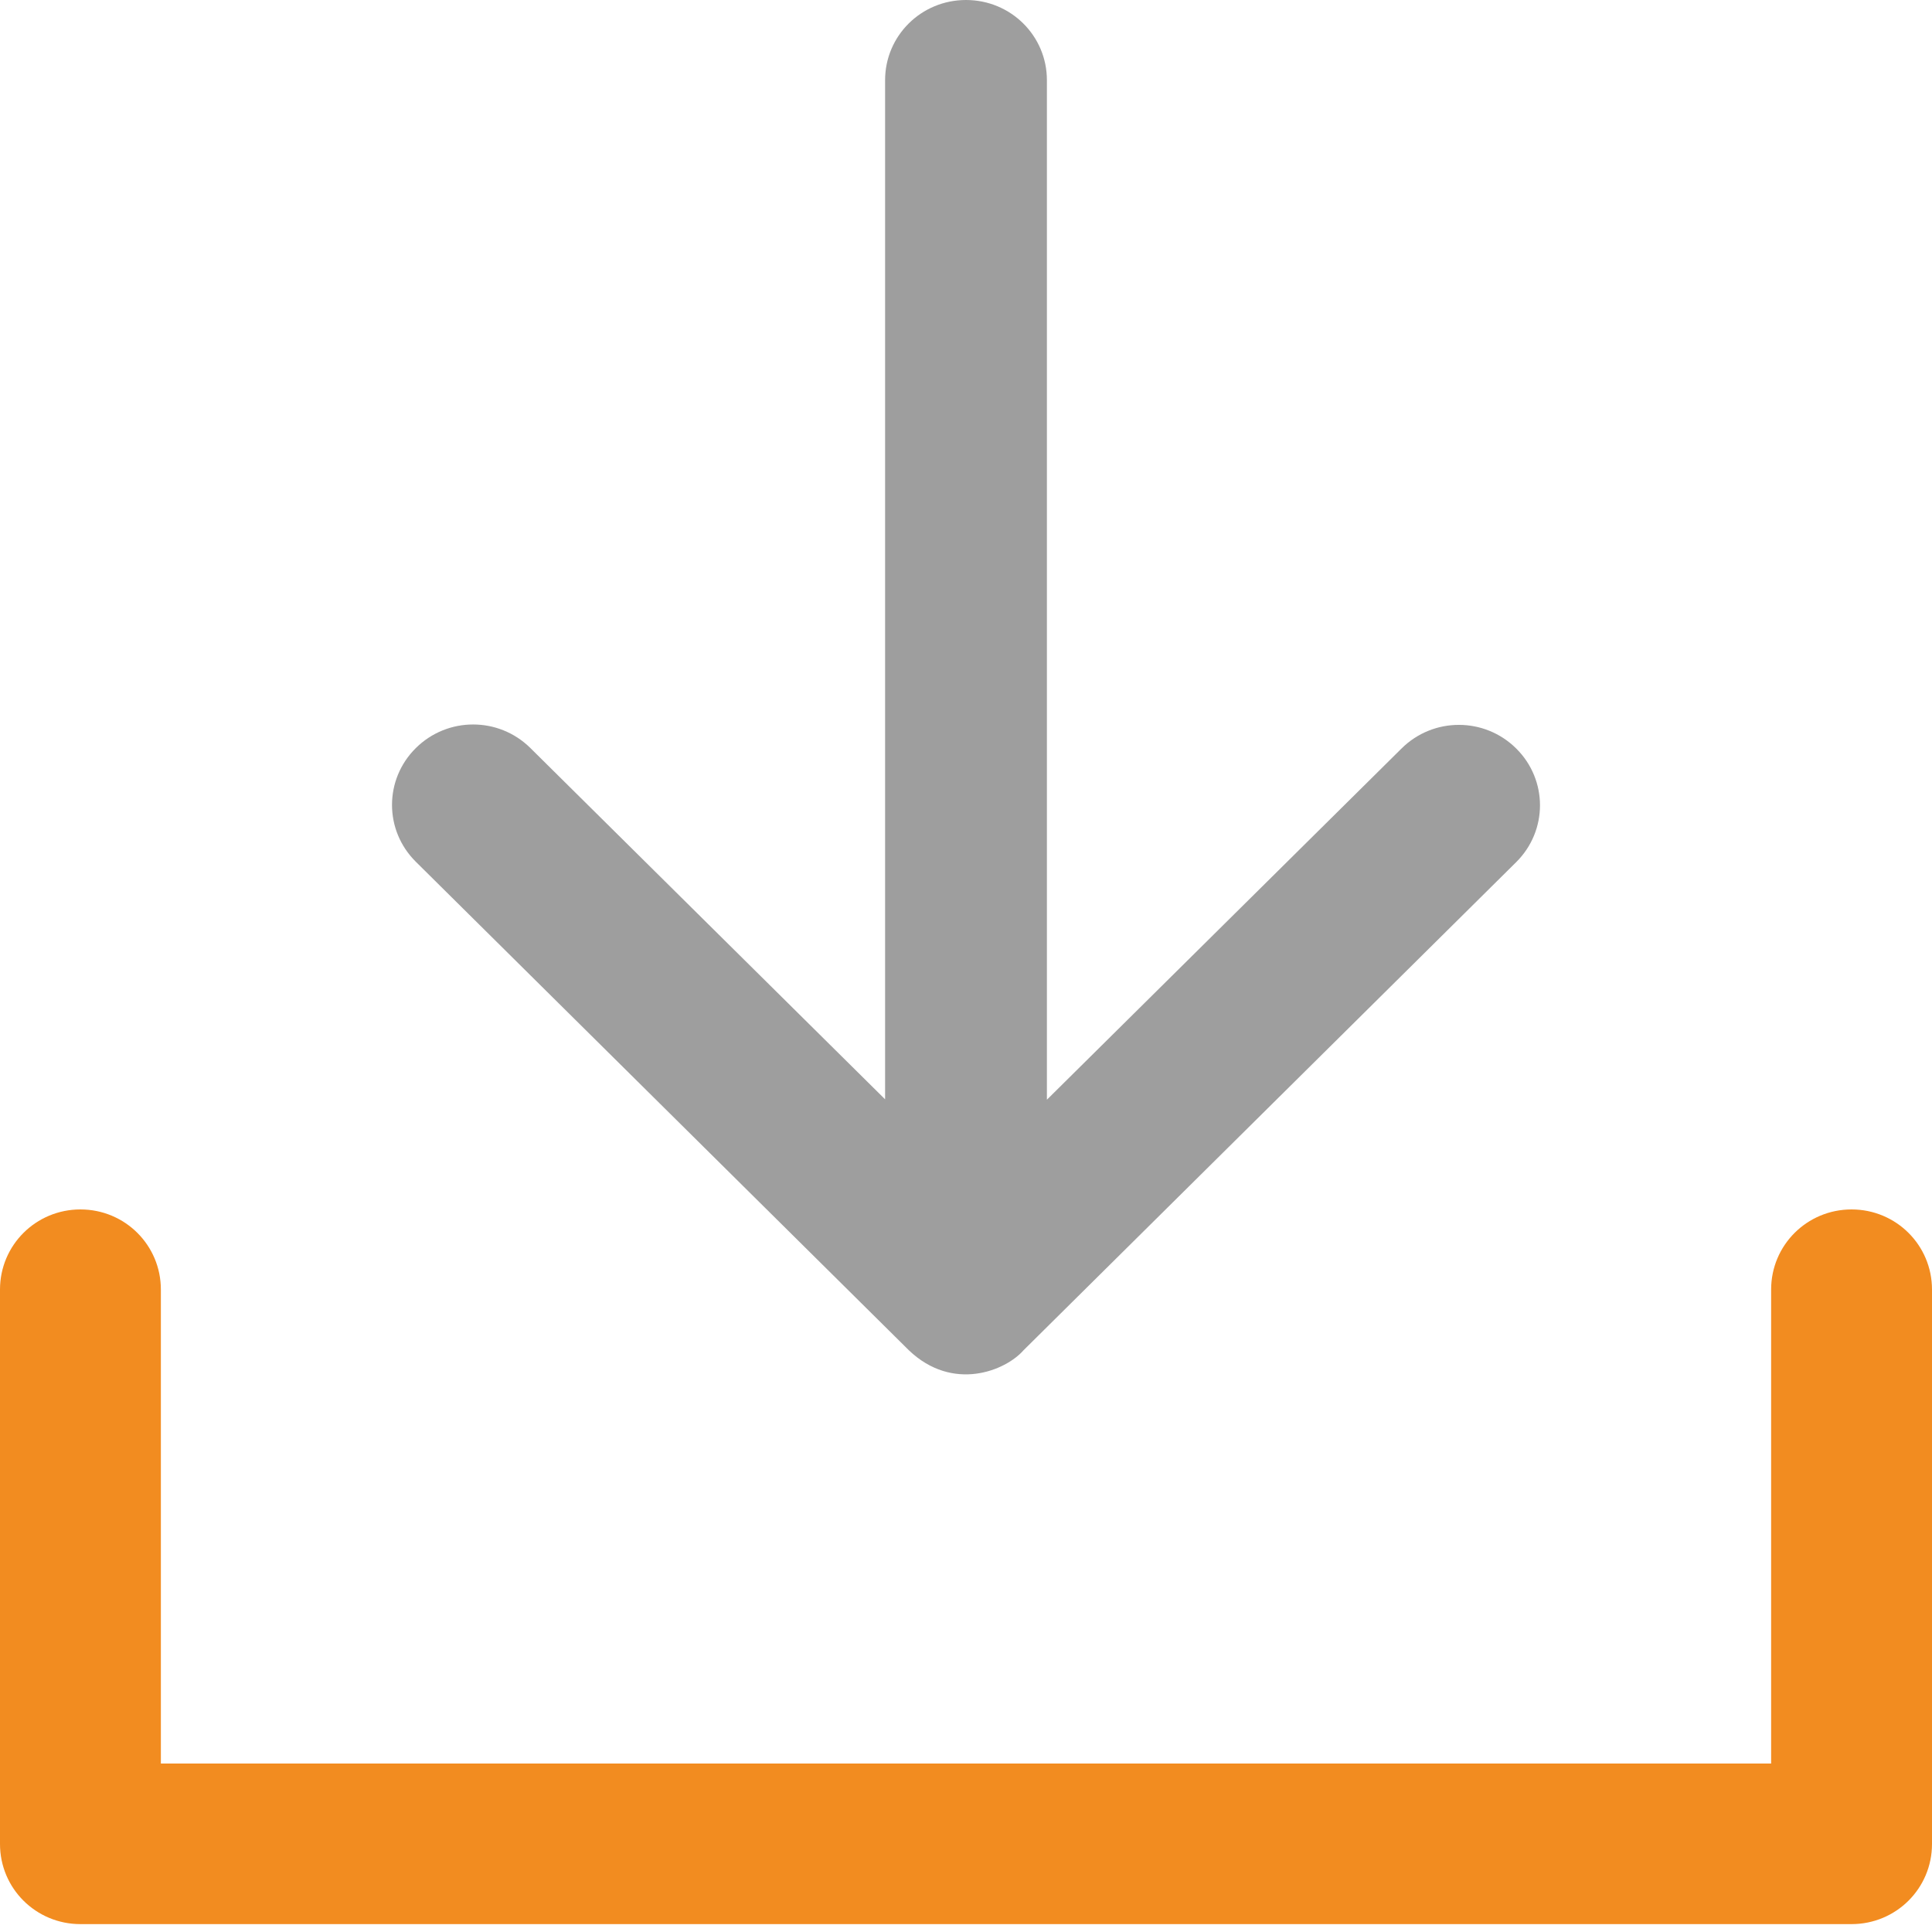 <?xml version="1.0" encoding="UTF-8"?>
<svg width="49px" height="49px" viewBox="0 0 49 49" version="1.1" xmlns="http://www.w3.org/2000/svg" xmlns:xlink="http://www.w3.org/1999/xlink">
    <title>Download Bizagi Studio -ps-02 Copy</title>
    <g id="Page-1" stroke="none" stroke-width="1" fill="none" fill-rule="evenodd">
        <g id="Desktop-HD-Copy-7" transform="translate(-695, -431)" fill-rule="nonzero">
            <g id="Download-Bizagi-Studio--ps-02-Copy" transform="translate(695, 431)">
                <path d="M46.96,30.674 C45.83,30.674 44.92,31.581 44.92,32.706 L44.92,44.727 L4.08,44.727 L4.08,32.706 C4.08,31.581 3.17,30.674 2.04,30.674 C0.91,30.674 0,31.581 0,32.706 L0,46.768 C0,47.894 0.91,48.8 2.04,48.8 L46.96,48.8 C48.09,48.8 49,47.894 49,46.768 L49,32.706 C49,31.581 48.09,30.674 46.96,30.674 Z" id="Path" fill="#F28C20"></path>
                <path d="M23.051,34.246 C24.168,35.313 25.506,34.764 25.959,34.246 L38.454,21.866 C39.259,21.068 39.259,19.781 38.454,18.983 C37.649,18.185 36.352,18.185 35.547,18.983 L26.552,27.891 L26.552,2.035 C26.552,0.908 25.637,0 24.5,0 C23.363,0 22.448,0.908 22.448,2.035 L22.448,27.881 L13.453,18.973 C12.648,18.175 11.351,18.175 10.546,18.973 C9.741,19.771 9.741,21.058 10.546,21.856 L23.051,34.246 L23.051,34.246 Z" id="Path" fill="#9E9E9E"></path>
            </g>
        </g>
    </g>
</svg>